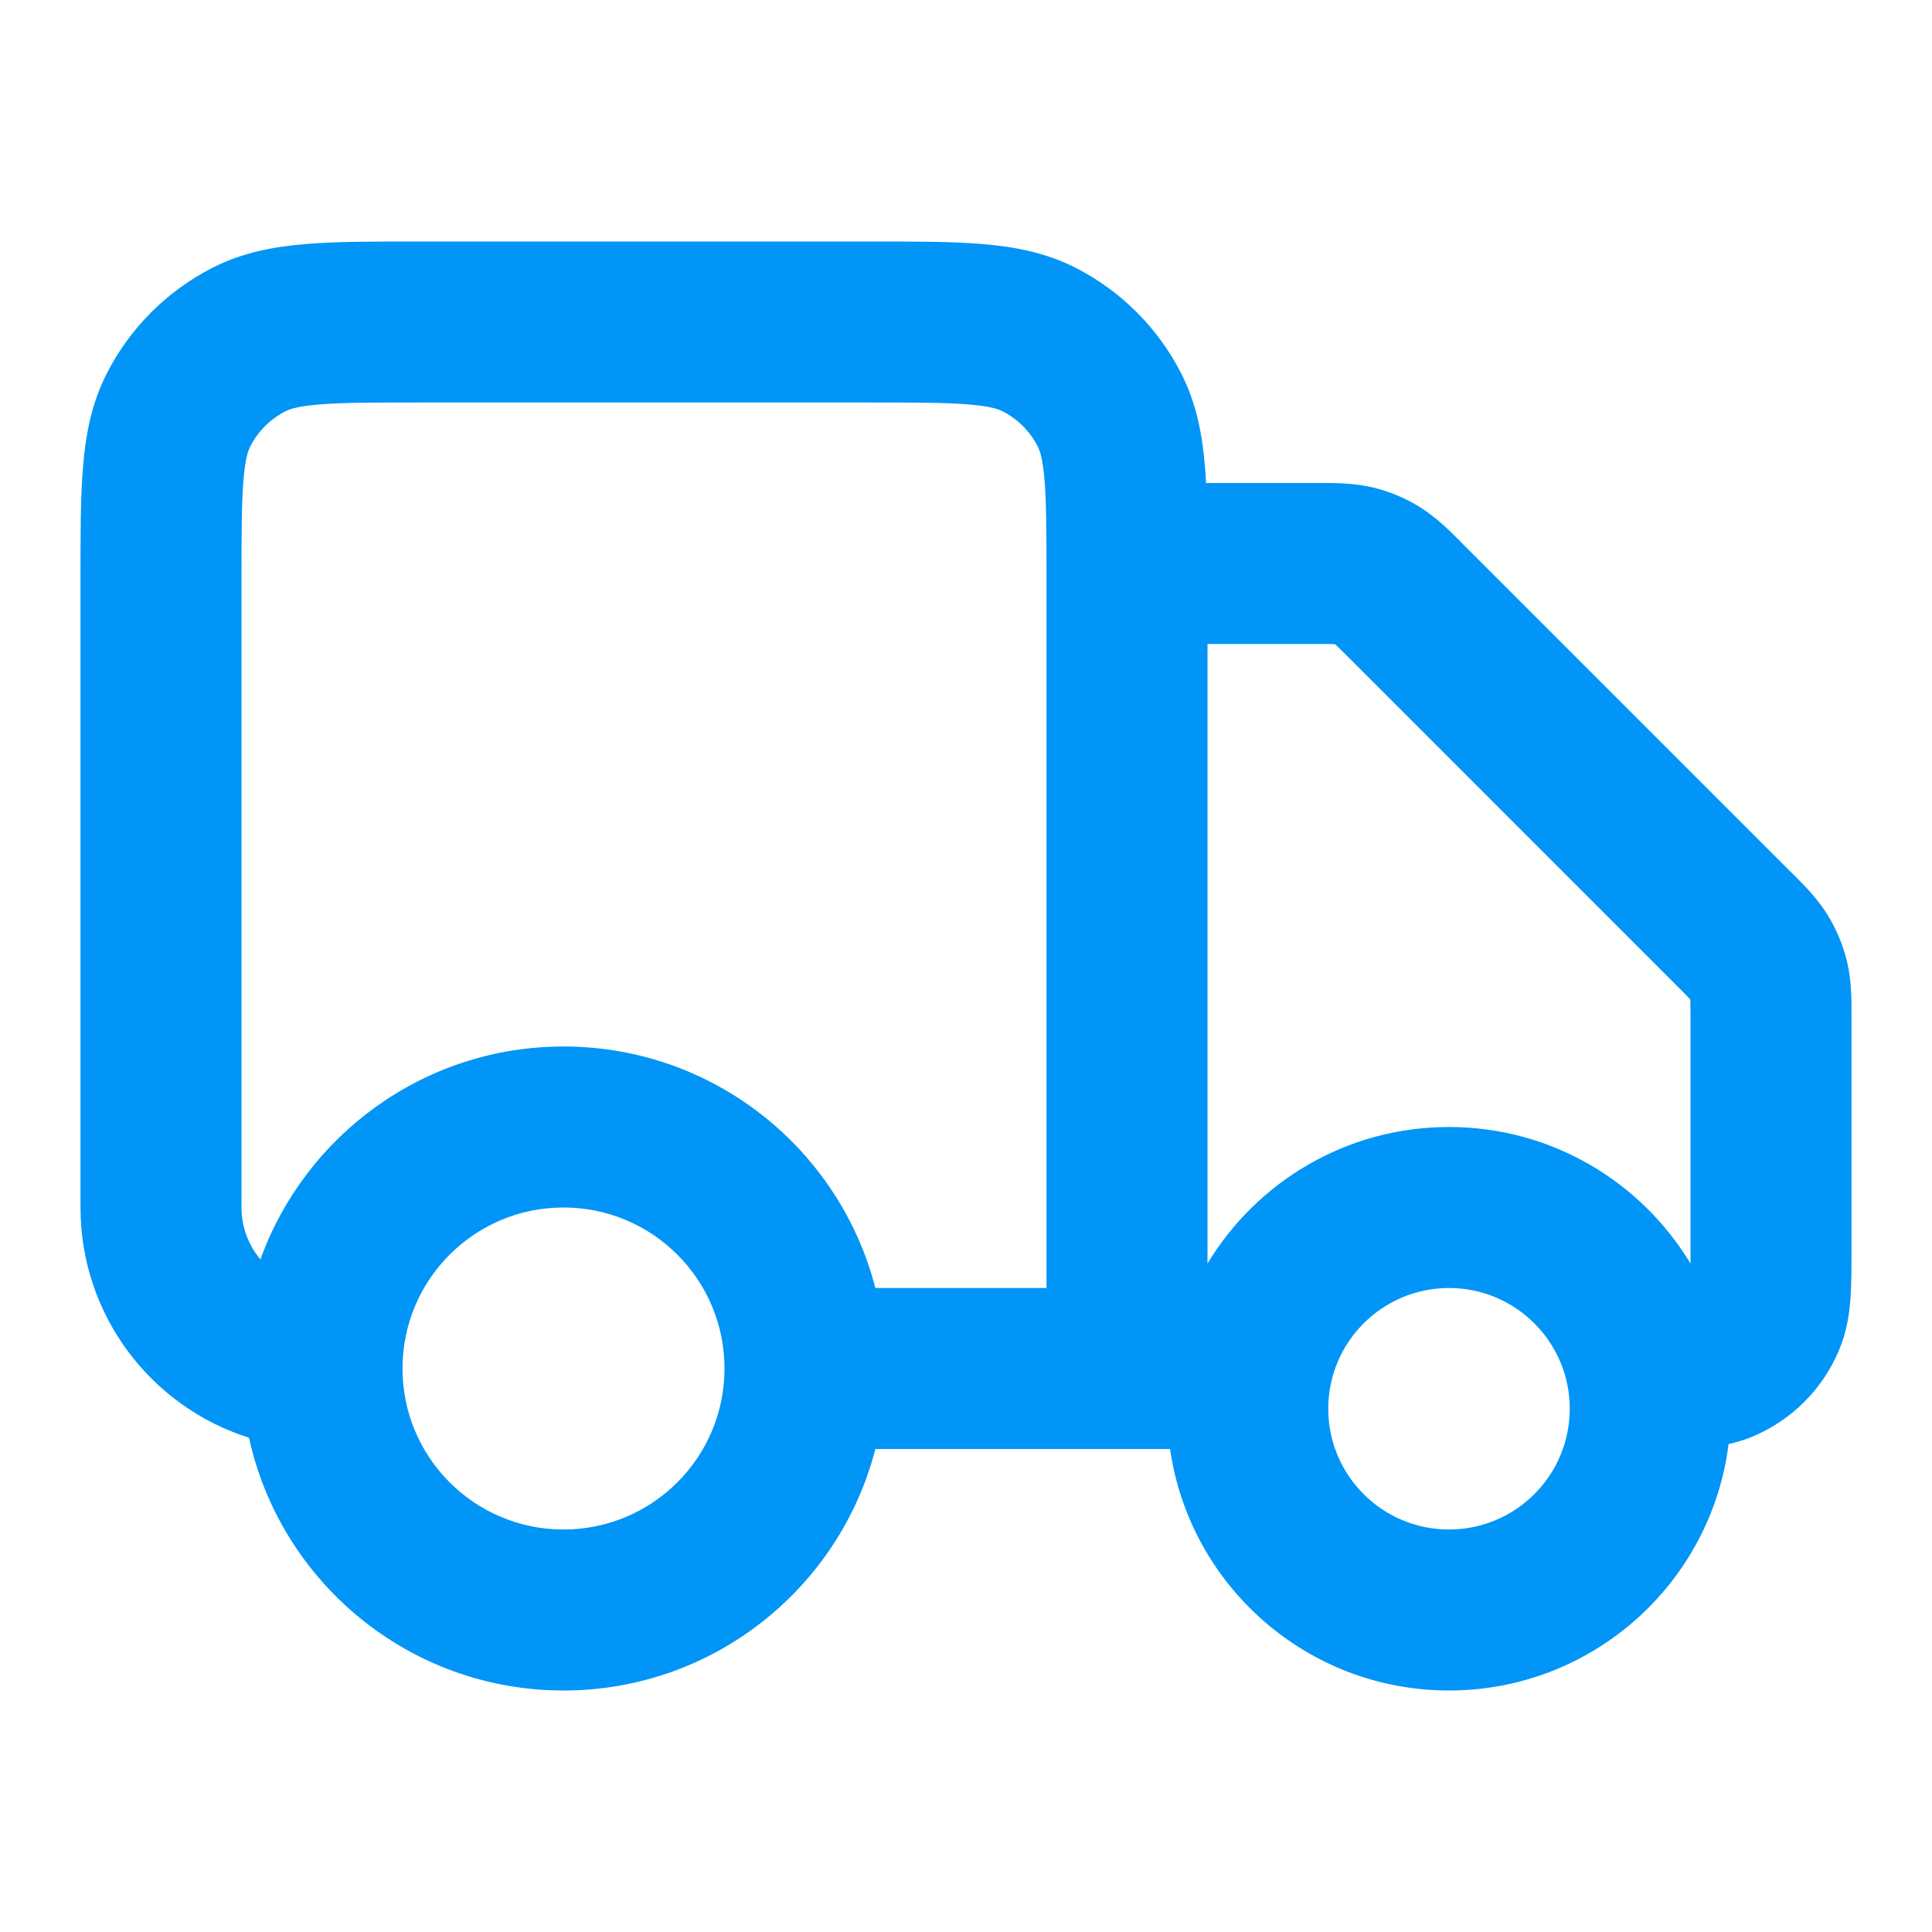 <svg width="24" height="24" viewBox="0 0 24 24" fill="none" xmlns="http://www.w3.org/2000/svg">
<path fill-rule="evenodd" clip-rule="evenodd" d="M5.161 3H10.838C11.366 3 11.82 3 12.195 3.031C12.59 3.063 12.984 3.134 13.362 3.327C13.927 3.615 14.385 4.074 14.673 4.638C14.866 5.016 14.937 5.41 14.969 5.805C14.975 5.868 14.979 5.933 14.982 6H16.337C16.354 6 16.371 6 16.388 6C16.578 5.999 16.817 5.999 17.053 6.055C17.257 6.104 17.452 6.185 17.631 6.295C17.837 6.421 18.006 6.591 18.14 6.725C18.152 6.738 18.164 6.75 18.176 6.762L22.238 10.824C22.25 10.836 22.262 10.848 22.275 10.86C22.409 10.994 22.579 11.163 22.705 11.369C22.815 11.548 22.896 11.743 22.945 11.947C23.001 12.183 23.001 12.422 23 12.612C23 12.629 23 12.646 23 12.663V15.527C23 15.736 23 15.941 22.988 16.115C22.975 16.306 22.945 16.531 22.848 16.765C22.645 17.255 22.255 17.645 21.765 17.848C21.666 17.889 21.567 17.918 21.473 17.939C21.257 19.665 19.784 21 18 21C16.237 21 14.778 19.696 14.535 18H10.874C10.43 19.725 8.864 21 7 21C5.086 21 3.486 19.656 3.093 17.86C1.879 17.476 1 16.341 1 15L1 7.161C1 6.634 1 6.18 1.031 5.805C1.063 5.41 1.134 5.016 1.327 4.638C1.615 4.074 2.074 3.615 2.638 3.327C3.016 3.134 3.41 3.063 3.805 3.031C4.18 3 4.634 3 5.161 3ZM3.235 15.645C3.791 14.103 5.267 13 7 13C8.864 13 10.43 14.275 10.874 16H13V7.2C13 6.623 12.999 6.251 12.976 5.968C12.954 5.696 12.916 5.595 12.891 5.546C12.795 5.358 12.642 5.205 12.454 5.109C12.405 5.084 12.304 5.046 12.032 5.024C11.749 5.001 11.377 5 10.8 5H5.2C4.623 5 4.251 5.001 3.968 5.024C3.696 5.046 3.595 5.084 3.546 5.109C3.358 5.205 3.205 5.358 3.109 5.546C3.084 5.595 3.046 5.696 3.024 5.968C3.001 6.251 3 6.623 3 7.2V15C3 15.246 3.089 15.471 3.235 15.645ZM15 15.696V8H16.337C16.468 8 16.534 8 16.581 8.002C16.582 8.002 16.584 8.003 16.585 8.003C16.586 8.003 16.587 8.004 16.587 8.005C16.622 8.037 16.669 8.083 16.762 8.176L20.824 12.239C20.917 12.331 20.963 12.377 20.995 12.413C20.996 12.414 20.997 12.414 20.997 12.415C20.997 12.416 20.997 12.418 20.998 12.419C21 12.466 21 12.532 21 12.663V15.5C21 15.575 21 15.639 21 15.696C20.387 14.68 19.273 14 18 14C16.727 14 15.613 14.68 15 15.696ZM7 15C5.895 15 5 15.895 5 17C5 18.105 5.895 19 7 19C8.105 19 9 18.105 9 17C9 15.895 8.105 15 7 15ZM18 16C17.172 16 16.5 16.672 16.5 17.5C16.5 18.328 17.172 19 18 19C18.828 19 19.5 18.328 19.5 17.5C19.5 16.672 18.828 16 18 16Z" fill="#0095F6"/>
</svg>
